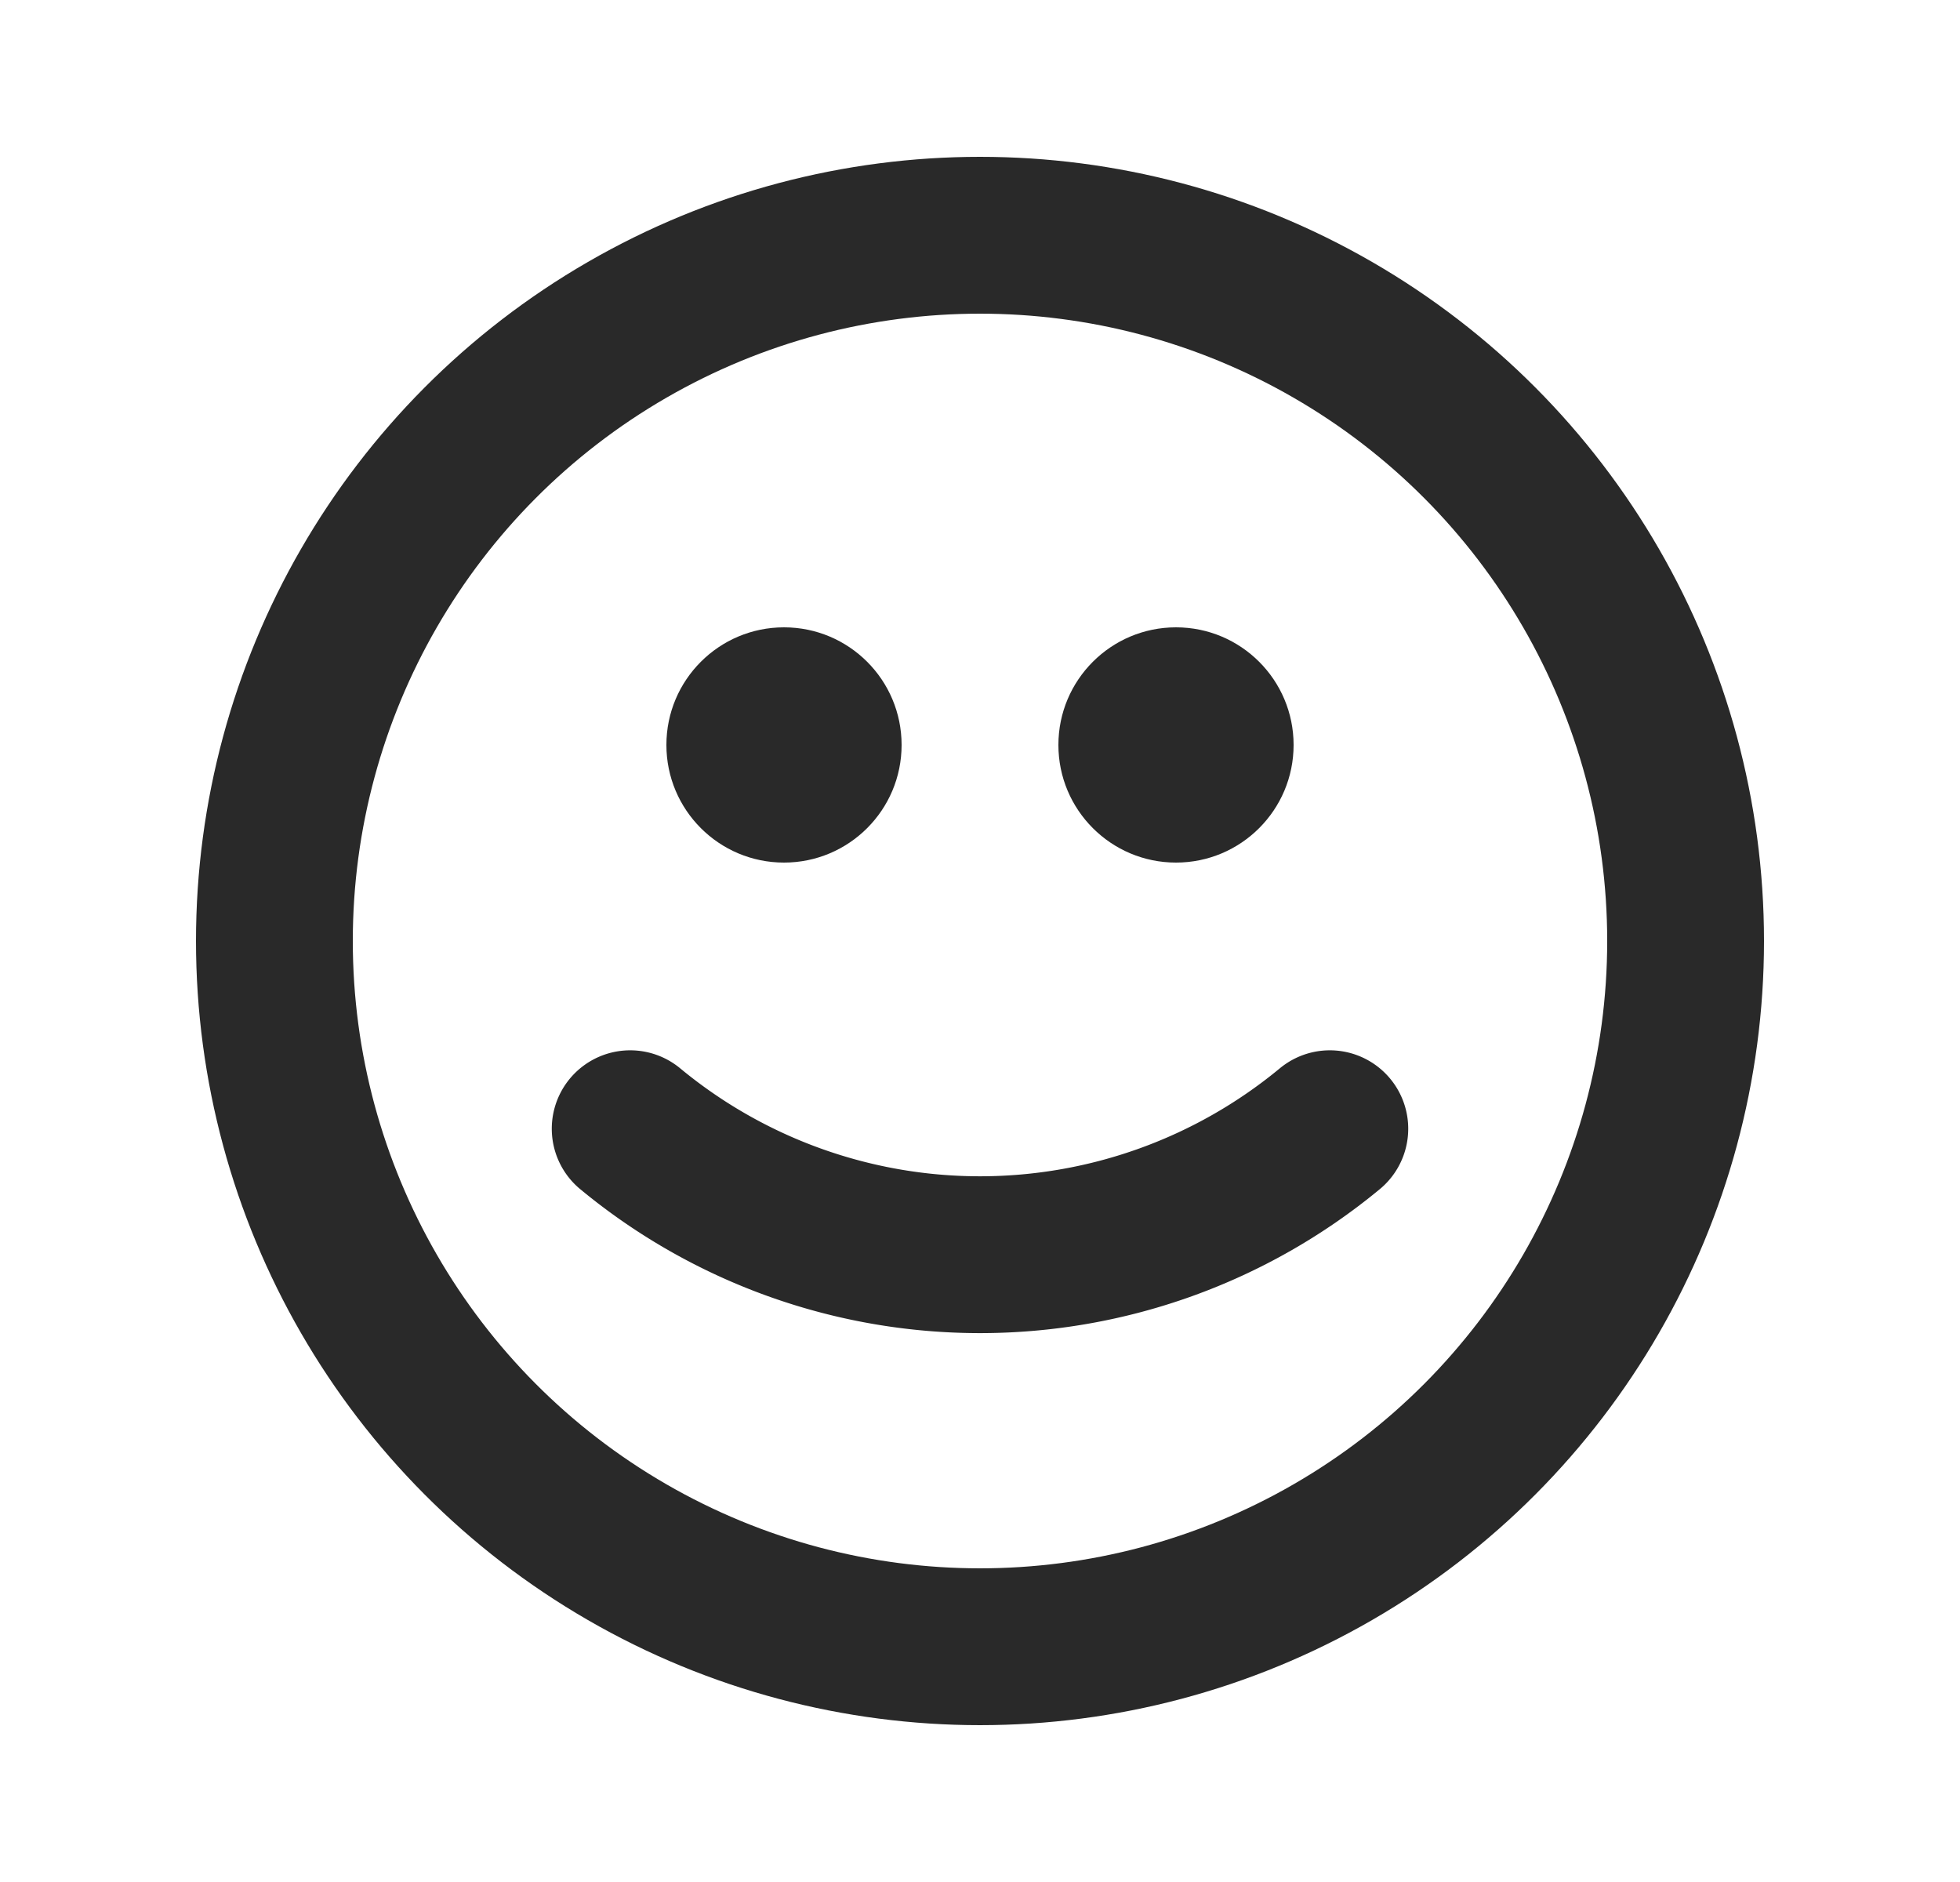 <svg width="25" height="24" fill="none" xmlns="http://www.w3.org/2000/svg"><circle cx="12.5" cy="12" r="9" stroke="#292929" stroke-width="2" stroke-linecap="round" stroke-linejoin="round"/><circle cx="10" cy="9.5" r="1.5" fill="#292929"/><circle cx="15" cy="9.5" r="1.5" fill="#292929"/><path d="M16.962 14.394a7 7 0 01-8.924 0" stroke="#292929" stroke-width="2" stroke-linecap="round" stroke-linejoin="round"/></svg>